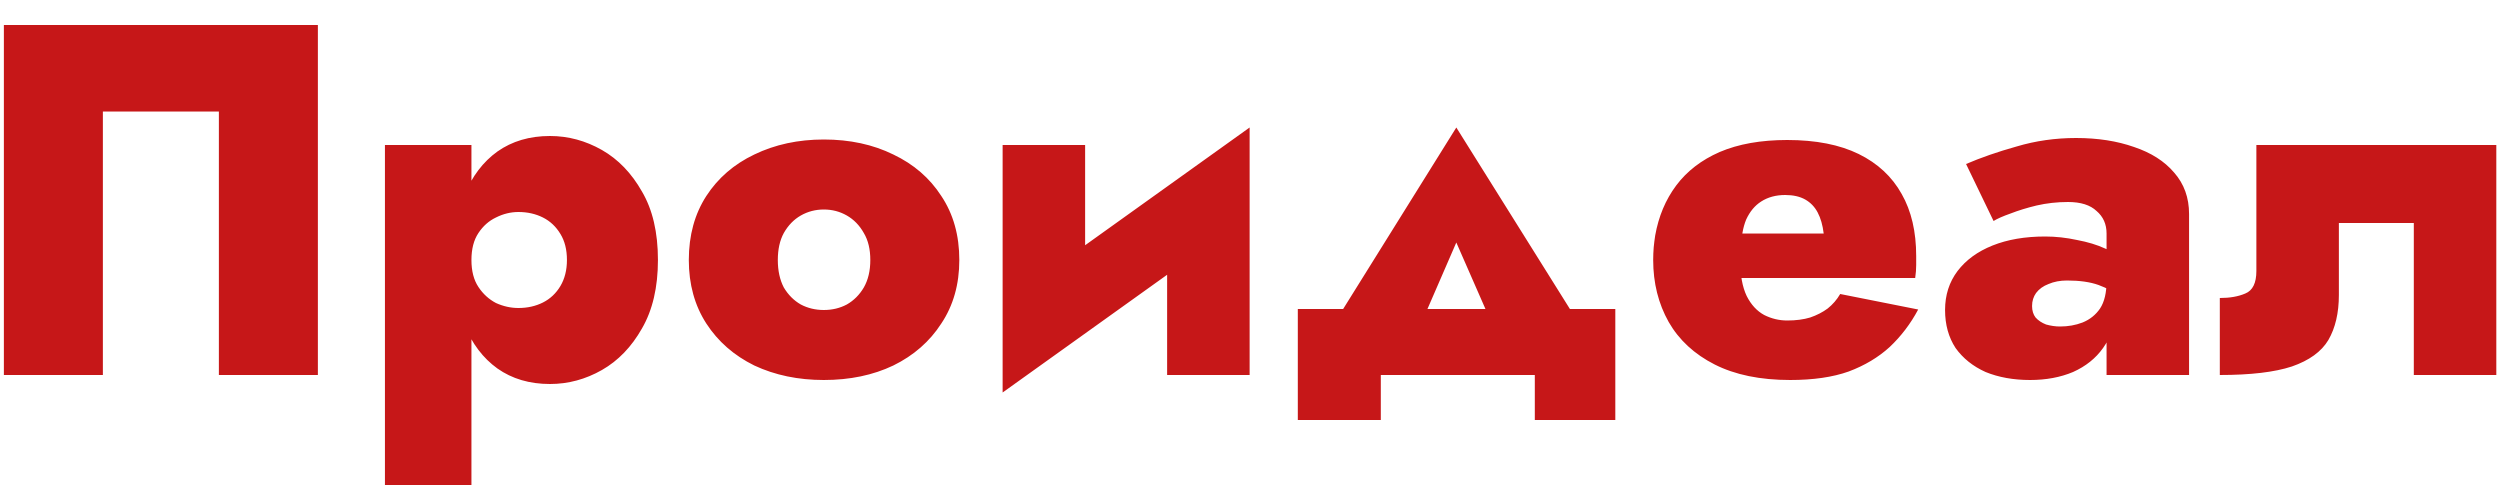 <?xml version="1.0" encoding="UTF-8"?> <svg xmlns="http://www.w3.org/2000/svg" width="40" height="8" viewBox="0 0 40 8" fill="none"><path d="M3.502 1.784H1.646V6H0.062V0.4H5.086V6H3.502V1.784ZM7.543 7.76H6.159V2.32H7.543V7.76ZM10.527 4.16C10.527 4.597 10.441 4.963 10.271 5.256C10.105 5.549 9.892 5.771 9.631 5.92C9.369 6.069 9.092 6.144 8.799 6.144C8.473 6.144 8.193 6.061 7.959 5.896C7.729 5.731 7.553 5.499 7.431 5.2C7.313 4.901 7.255 4.555 7.255 4.16C7.255 3.76 7.313 3.413 7.431 3.12C7.553 2.821 7.729 2.589 7.959 2.424C8.193 2.259 8.473 2.176 8.799 2.176C9.092 2.176 9.369 2.251 9.631 2.4C9.892 2.549 10.105 2.771 10.271 3.064C10.441 3.352 10.527 3.717 10.527 4.16ZM9.071 4.16C9.071 3.995 9.036 3.856 8.967 3.744C8.897 3.627 8.804 3.539 8.687 3.48C8.569 3.421 8.439 3.392 8.295 3.392C8.172 3.392 8.052 3.421 7.935 3.48C7.823 3.533 7.729 3.616 7.655 3.728C7.58 3.84 7.543 3.984 7.543 4.16C7.543 4.336 7.58 4.48 7.655 4.592C7.729 4.704 7.823 4.789 7.935 4.848C8.052 4.901 8.172 4.928 8.295 4.928C8.439 4.928 8.569 4.899 8.687 4.84C8.804 4.781 8.897 4.693 8.967 4.576C9.036 4.459 9.071 4.32 9.071 4.16ZM11.021 4.16C11.021 3.765 11.115 3.424 11.301 3.136C11.488 2.848 11.744 2.627 12.069 2.472C12.4 2.312 12.771 2.232 13.181 2.232C13.597 2.232 13.968 2.312 14.293 2.472C14.619 2.627 14.875 2.848 15.061 3.136C15.253 3.424 15.349 3.765 15.349 4.16C15.349 4.549 15.253 4.888 15.061 5.176C14.875 5.464 14.619 5.688 14.293 5.848C13.968 6.003 13.597 6.08 13.181 6.08C12.771 6.08 12.4 6.003 12.069 5.848C11.744 5.688 11.488 5.464 11.301 5.176C11.115 4.888 11.021 4.549 11.021 4.16ZM12.445 4.16C12.445 4.331 12.477 4.477 12.541 4.6C12.611 4.717 12.701 4.808 12.813 4.872C12.925 4.931 13.048 4.96 13.181 4.96C13.315 4.96 13.437 4.931 13.549 4.872C13.661 4.808 13.752 4.717 13.821 4.6C13.891 4.477 13.925 4.331 13.925 4.16C13.925 3.989 13.891 3.845 13.821 3.728C13.752 3.605 13.661 3.512 13.549 3.448C13.437 3.384 13.315 3.352 13.181 3.352C13.048 3.352 12.925 3.384 12.813 3.448C12.701 3.512 12.611 3.605 12.541 3.728C12.477 3.845 12.445 3.989 12.445 4.16ZM19.954 3.48L16.042 6.28L16.082 4.84L19.994 2.04L19.954 3.48ZM17.362 2.32V5.08L16.042 6.28V2.32H17.362ZM19.994 2.04V6H18.674V3.24L19.994 2.04ZM23.301 3.88L22.485 5.76L21.181 5.44L23.301 2.04L25.429 5.44L24.125 5.76L23.301 3.88ZM24.557 6H22.093V6.72H20.765V4.944H25.845V6.72H24.557V6ZM27.211 4.448V3.736H29.179C29.163 3.603 29.131 3.491 29.083 3.4C29.035 3.309 28.968 3.24 28.883 3.192C28.798 3.144 28.691 3.12 28.563 3.12C28.414 3.12 28.286 3.155 28.179 3.224C28.078 3.288 27.998 3.384 27.939 3.512C27.886 3.64 27.859 3.797 27.859 3.984L27.843 4.16C27.843 4.4 27.878 4.592 27.947 4.736C28.017 4.875 28.11 4.976 28.227 5.04C28.345 5.099 28.467 5.128 28.595 5.128C28.734 5.128 28.857 5.112 28.963 5.08C29.07 5.043 29.163 4.995 29.243 4.936C29.323 4.872 29.39 4.795 29.443 4.704L30.691 4.952C30.569 5.181 30.416 5.381 30.235 5.552C30.054 5.717 29.835 5.848 29.579 5.944C29.323 6.035 29.011 6.08 28.643 6.08C28.163 6.08 27.761 5.997 27.435 5.832C27.11 5.667 26.864 5.44 26.699 5.152C26.534 4.859 26.451 4.528 26.451 4.16C26.451 4.091 26.454 4.024 26.459 3.96C26.465 3.896 26.473 3.832 26.483 3.768C26.537 3.464 26.648 3.197 26.819 2.968C26.99 2.739 27.222 2.56 27.515 2.432C27.814 2.304 28.174 2.24 28.595 2.24C29.054 2.24 29.435 2.315 29.739 2.464C30.043 2.613 30.273 2.827 30.427 3.104C30.582 3.376 30.659 3.707 30.659 4.096C30.659 4.128 30.659 4.176 30.659 4.24C30.659 4.304 30.654 4.373 30.643 4.448H27.211ZM32.513 4.896C32.513 4.971 32.532 5.032 32.569 5.08C32.612 5.128 32.668 5.165 32.737 5.192C32.812 5.213 32.887 5.224 32.961 5.224C33.089 5.224 33.209 5.203 33.321 5.16C33.439 5.112 33.532 5.037 33.601 4.936C33.671 4.829 33.705 4.683 33.705 4.496L33.833 4.96C33.833 5.195 33.772 5.397 33.649 5.568C33.532 5.733 33.372 5.861 33.169 5.952C32.967 6.037 32.737 6.08 32.481 6.08C32.215 6.08 31.977 6.037 31.769 5.952C31.567 5.861 31.407 5.733 31.289 5.568C31.177 5.397 31.121 5.195 31.121 4.96C31.121 4.72 31.188 4.512 31.321 4.336C31.455 4.16 31.641 4.024 31.881 3.928C32.121 3.832 32.401 3.784 32.721 3.784C32.892 3.784 33.063 3.803 33.233 3.84C33.404 3.872 33.553 3.917 33.681 3.976C33.815 4.029 33.911 4.088 33.969 4.152V4.776C33.841 4.68 33.711 4.608 33.577 4.56C33.444 4.512 33.276 4.488 33.073 4.488C32.961 4.488 32.863 4.507 32.777 4.544C32.692 4.576 32.625 4.624 32.577 4.688C32.535 4.747 32.513 4.816 32.513 4.896ZM31.897 3.536L31.457 2.624C31.692 2.523 31.961 2.429 32.265 2.344C32.569 2.253 32.887 2.208 33.217 2.208C33.564 2.208 33.873 2.256 34.145 2.352C34.417 2.443 34.631 2.579 34.785 2.76C34.945 2.941 35.025 3.163 35.025 3.424V6H33.705V3.736C33.705 3.587 33.652 3.467 33.545 3.376C33.444 3.28 33.292 3.232 33.089 3.232C32.913 3.232 32.745 3.251 32.585 3.288C32.431 3.325 32.292 3.368 32.169 3.416C32.047 3.459 31.956 3.499 31.897 3.536ZM39.941 2.32V6H38.621V3.568H37.422V4.72C37.422 5.008 37.365 5.248 37.254 5.44C37.142 5.627 36.947 5.768 36.669 5.864C36.392 5.955 36.008 6 35.517 6V4.768C35.678 4.768 35.813 4.744 35.925 4.696C36.043 4.648 36.102 4.528 36.102 4.336V2.32H39.941Z" fill="#C61718"></path></svg> 